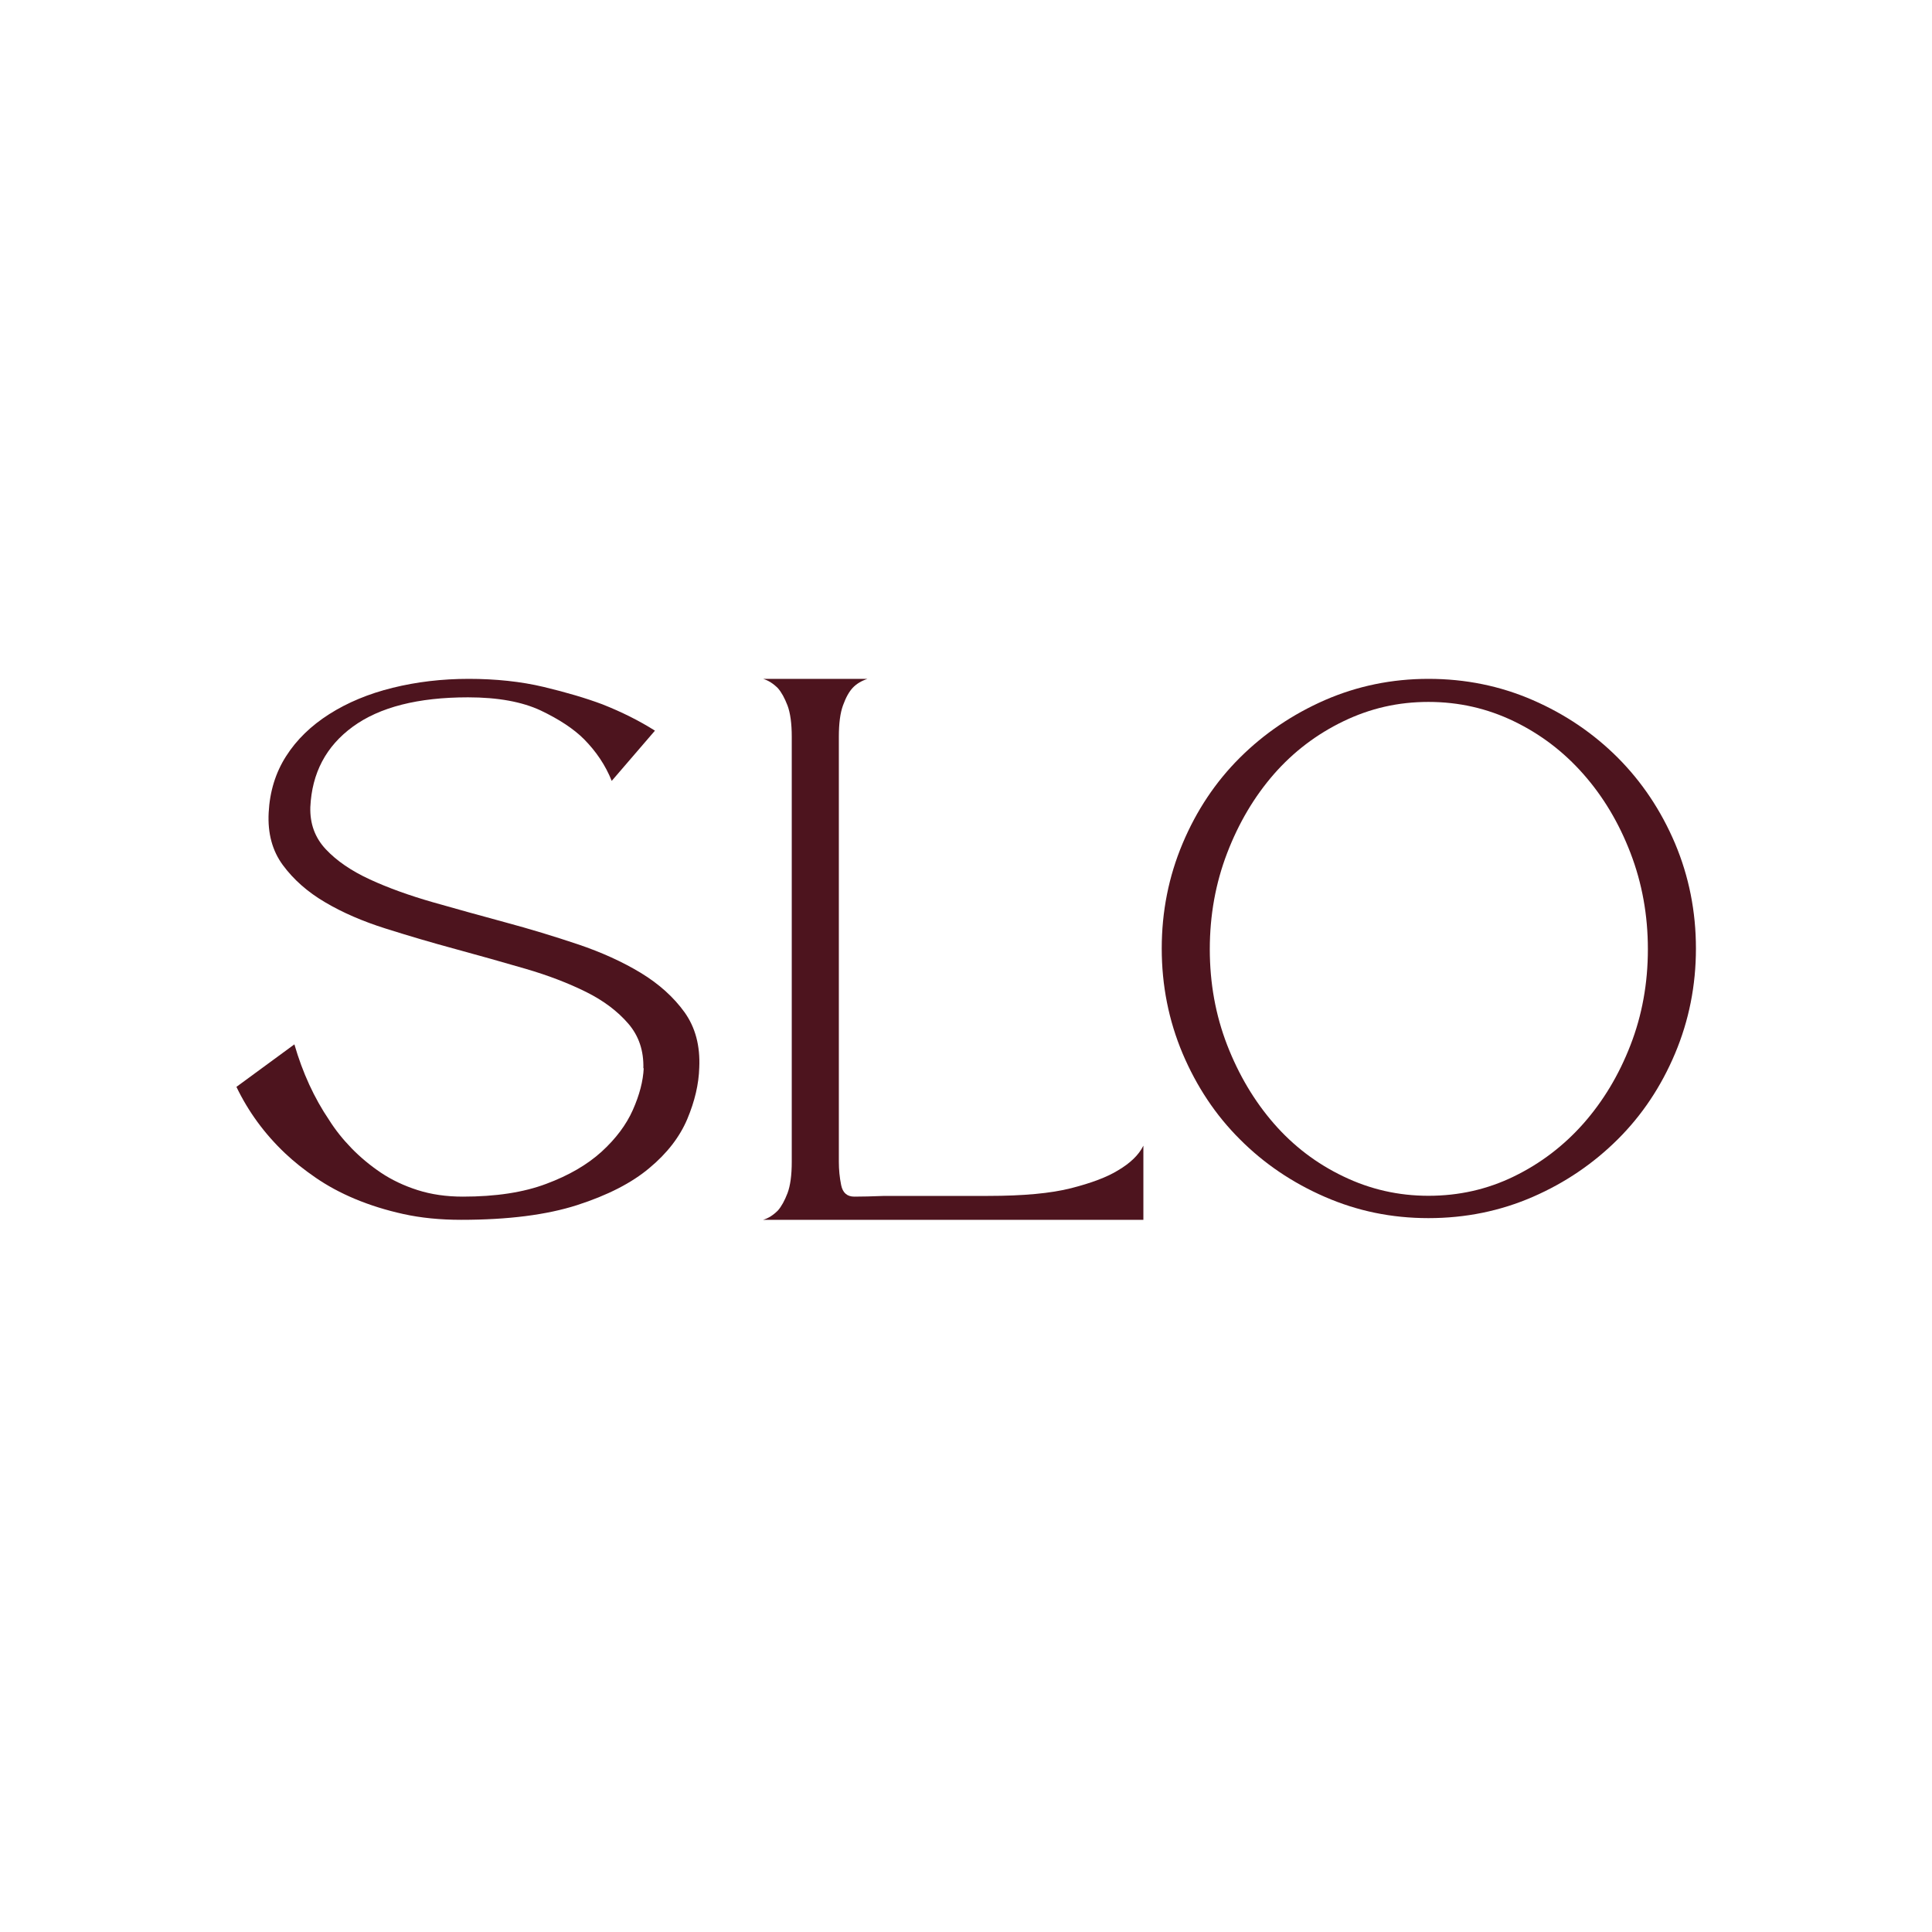 <svg xmlns="http://www.w3.org/2000/svg" id="Calque_1" data-name="Calque 1" viewBox="0 0 160 160"><defs><style>      .cls-1 {        fill: #4d141e;      }    </style></defs><path class="cls-1" d="M53.28,88.48c.04-1.45-.37-2.69-1.25-3.71-.88-1.02-2.04-1.9-3.49-2.62-1.45-.72-3.13-1.37-5.02-1.92-1.9-.55-3.83-1.1-5.79-1.63-1.96-.53-3.89-1.1-5.79-1.7-1.9-.6-3.57-1.32-5.02-2.18-1.45-.85-2.61-1.88-3.49-3.07-.88-1.19-1.27-2.64-1.18-4.35.09-1.75.57-3.31,1.44-4.67.87-1.37,2.07-2.53,3.58-3.49,1.51-.96,3.26-1.69,5.25-2.18,1.98-.49,4.08-.74,6.3-.74s4.33.22,6.21.67c1.88.45,3.5.93,4.86,1.44,1.62.64,3.07,1.37,4.35,2.18l-3.58,4.16c-.51-1.28-1.28-2.43-2.3-3.46-.85-.85-2.05-1.64-3.58-2.37-1.54-.72-3.54-1.09-6.02-1.09-4.14,0-7.32.81-9.54,2.43-2.22,1.62-3.39,3.84-3.52,6.66-.04,1.37.38,2.53,1.28,3.49s2.11,1.79,3.65,2.5,3.27,1.33,5.22,1.89c1.94.55,3.94,1.11,5.98,1.66,2.05.55,4.05,1.16,6.02,1.82,1.96.66,3.7,1.45,5.22,2.37,1.51.92,2.72,2.01,3.62,3.26.9,1.26,1.3,2.78,1.22,4.58-.04,1.37-.37,2.78-.99,4.26-.62,1.47-1.66,2.83-3.14,4.06-1.47,1.24-3.47,2.26-5.98,3.07-2.52.81-5.72,1.22-9.6,1.22-1.75,0-3.35-.16-4.8-.48-1.45-.32-2.78-.74-4-1.25-1.22-.51-2.3-1.1-3.26-1.76-.96-.66-1.8-1.33-2.53-2.02-1.71-1.62-3.05-3.46-4.03-5.5l4.8-3.52c.68,2.35,1.64,4.44,2.88,6.27.51.81,1.13,1.59,1.86,2.34.73.75,1.54,1.42,2.43,2.02.9.6,1.91,1.08,3.04,1.44,1.13.36,2.38.54,3.74.54,2.73,0,5.03-.35,6.91-1.06,1.88-.7,3.4-1.59,4.58-2.66,1.17-1.07,2.04-2.22,2.59-3.46.55-1.24.85-2.39.9-3.46Z"></path><path class="cls-1" d="M63.2,101.02c.43-.13.83-.38,1.22-.77.3-.34.56-.82.8-1.44.23-.62.35-1.48.35-2.59v-35.2c0-1.11-.12-1.97-.35-2.59-.24-.62-.5-1.1-.8-1.44-.38-.38-.79-.64-1.22-.77h8.64c-.51.17-.92.42-1.22.74-.3.32-.57.8-.8,1.44-.24.64-.35,1.52-.35,2.62v35.2c0,.64.06,1.28.19,1.92s.49.96,1.09.96c.64,0,1.47-.02,2.5-.06h8.58c2.9,0,5.19-.21,6.88-.64,1.68-.43,2.98-.92,3.87-1.47,1.02-.6,1.73-1.28,2.11-2.05v6.14h-31.49Z"></path><path class="cls-1" d="M118.3,56.22c3.07,0,5.95.59,8.64,1.76,2.69,1.17,5.03,2.76,7.04,4.77,2,2.01,3.58,4.37,4.74,7.1,1.15,2.73,1.73,5.63,1.73,8.7s-.58,5.97-1.73,8.7c-1.15,2.73-2.73,5.1-4.74,7.1s-4.35,3.6-7.04,4.77c-2.69,1.17-5.57,1.76-8.64,1.76s-5.89-.59-8.58-1.76c-2.69-1.17-5.04-2.76-7.04-4.77-2.01-2-3.58-4.37-4.74-7.1-1.15-2.73-1.73-5.63-1.73-8.7s.58-5.97,1.73-8.7c1.15-2.73,2.73-5.1,4.74-7.1s4.35-3.59,7.04-4.77c2.69-1.17,5.55-1.76,8.58-1.76ZM118.3,99.03c2.52,0,4.87-.53,7.07-1.6,2.2-1.07,4.12-2.53,5.76-4.38,1.64-1.86,2.94-4.02,3.9-6.5.96-2.47,1.44-5.12,1.44-7.94s-.48-5.47-1.44-7.97c-.96-2.5-2.26-4.67-3.9-6.53-1.64-1.86-3.56-3.32-5.76-4.38s-4.55-1.6-7.07-1.6-4.82.53-7.04,1.6c-2.22,1.07-4.14,2.53-5.76,4.38-1.62,1.86-2.91,4.03-3.87,6.53-.96,2.5-1.44,5.15-1.44,7.97s.48,5.46,1.44,7.94c.96,2.47,2.25,4.64,3.87,6.5,1.62,1.86,3.54,3.32,5.76,4.38,2.22,1.07,4.56,1.6,7.04,1.6Z"></path></svg>